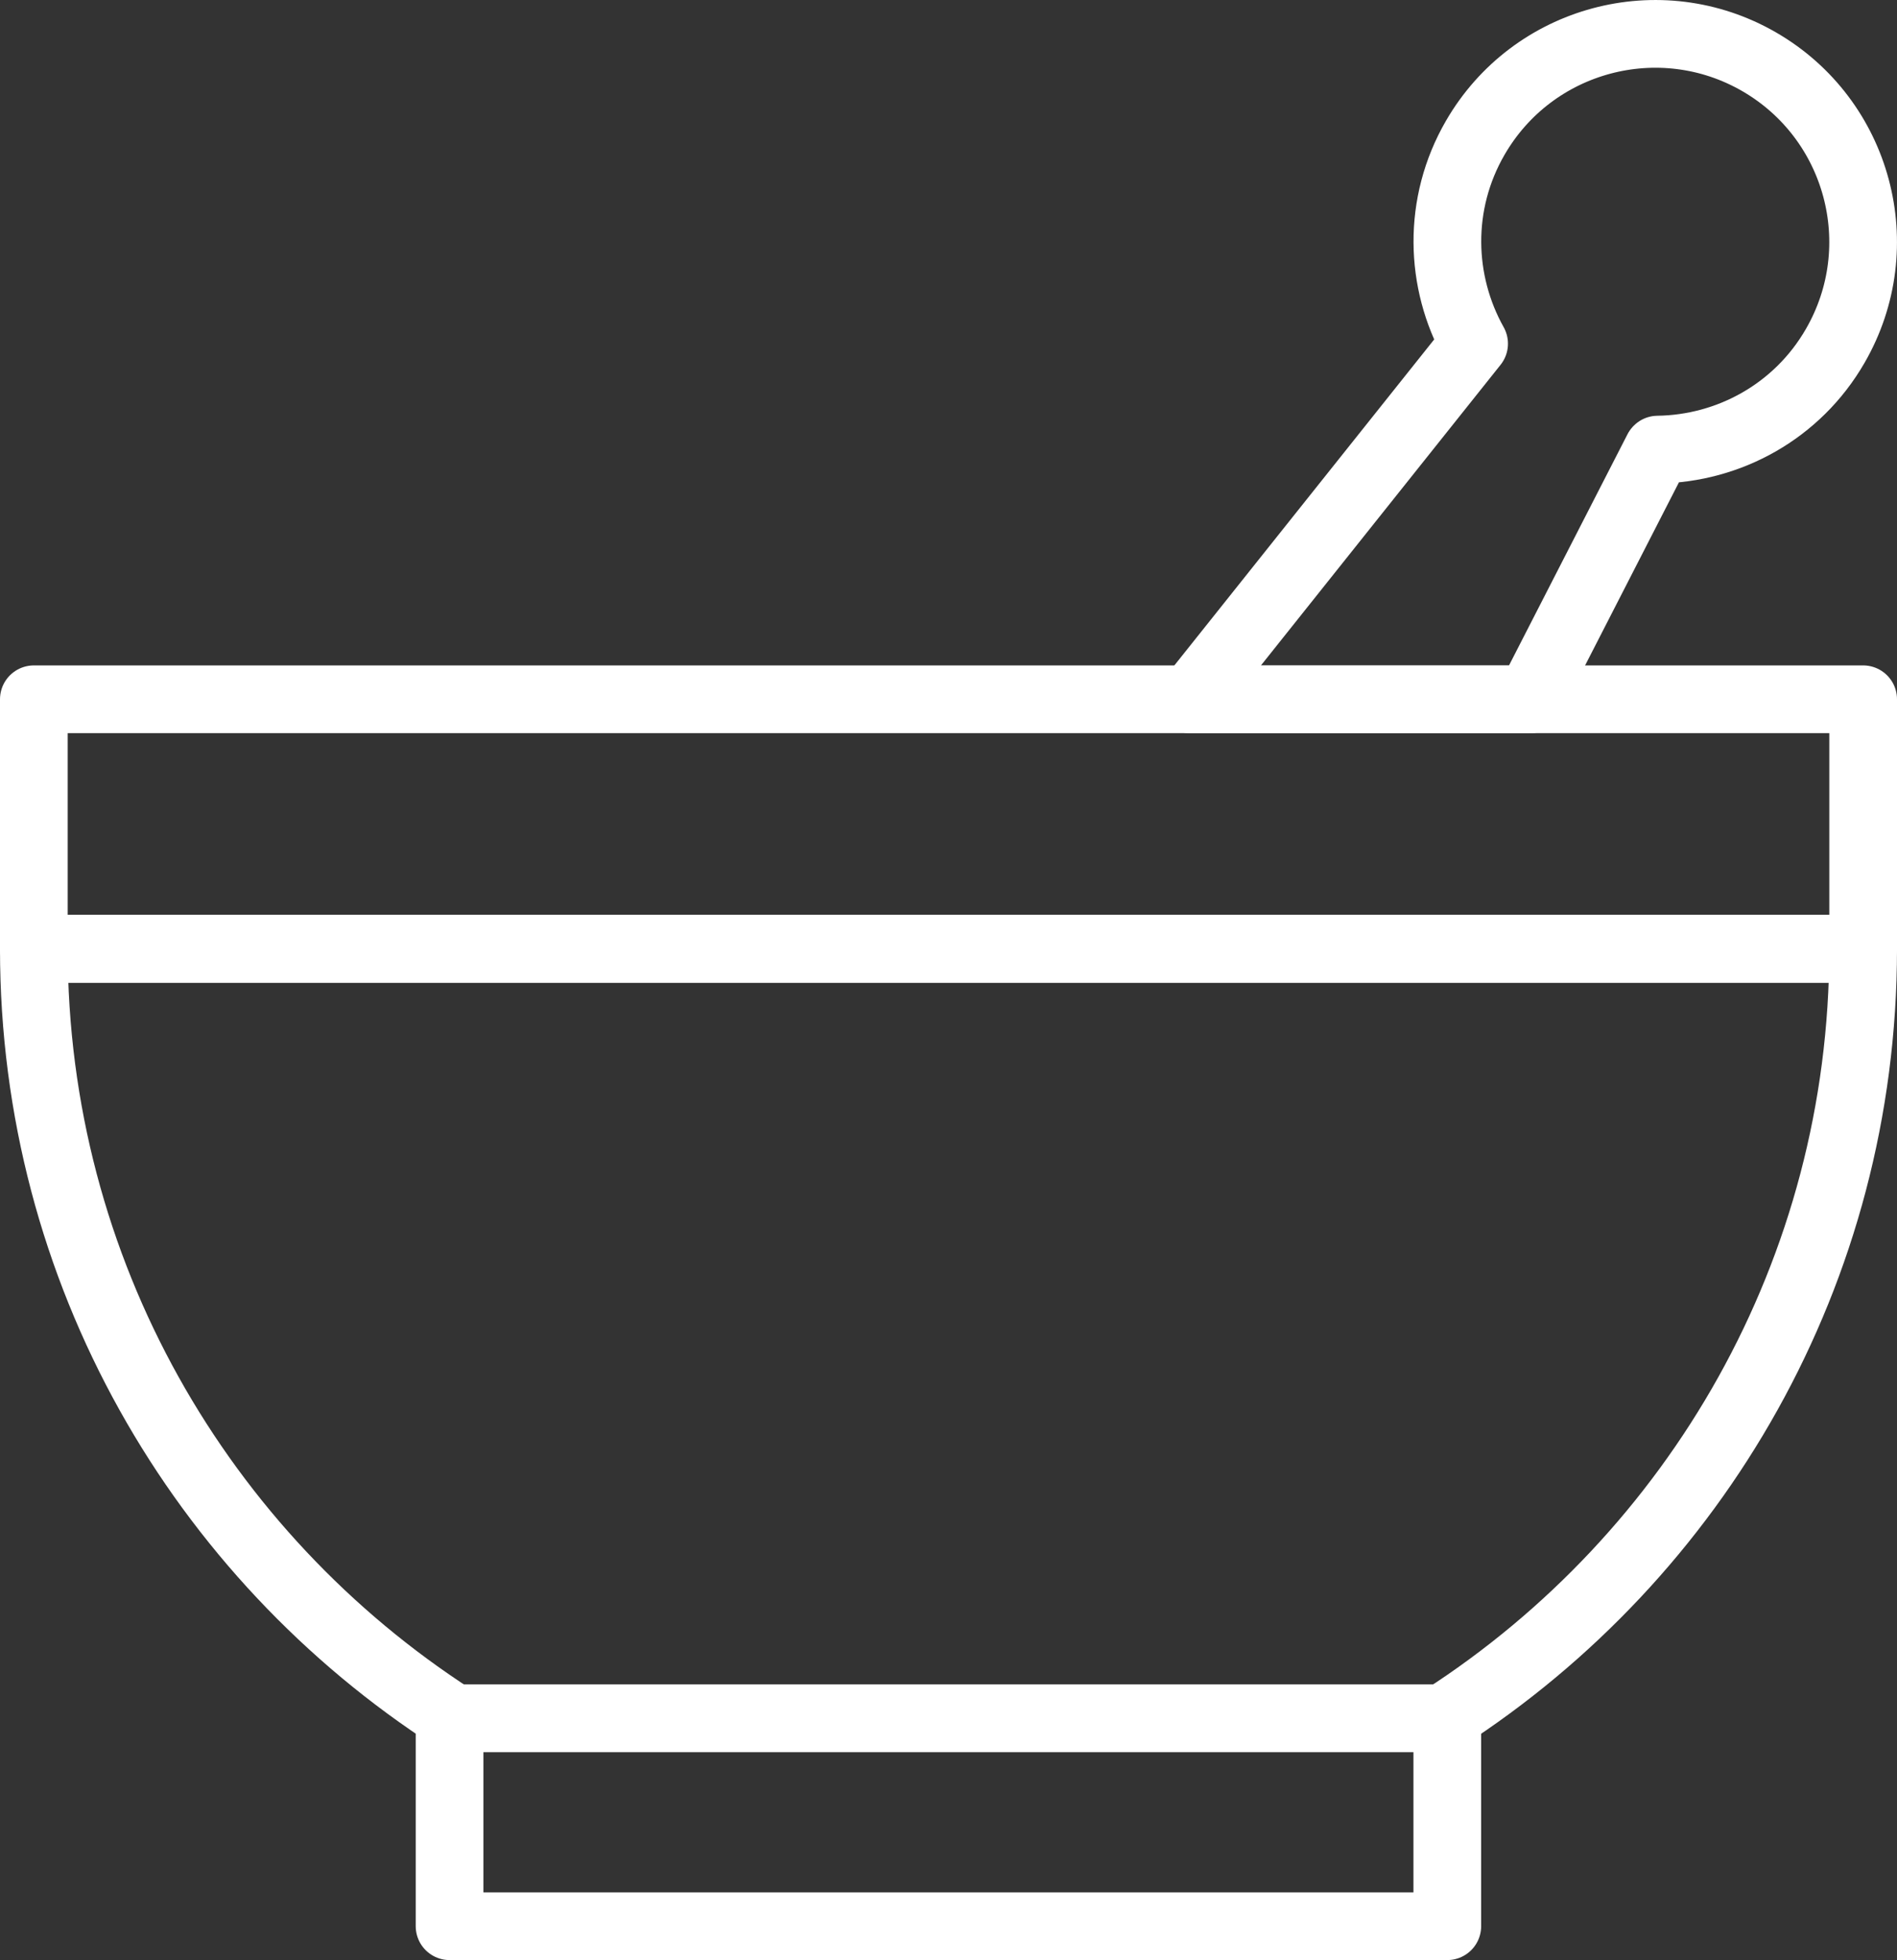 <?xml version="1.0" encoding="UTF-8"?>
<svg id="Layer_1" data-name="Layer 1" xmlns="http://www.w3.org/2000/svg" viewBox="0 0 140.09 144.69">
  <rect x="0" y="0" width="140.09" height="144.69" fill="#333333" stroke="none"/>
  <defs>
    <style>
      .cls-1 {
        fill: none;
        stroke: #fff;
        stroke-linecap: round;
        stroke-linejoin: round;
        stroke-width: 5px;
      }
    </style>
  </defs>
  <g>
    <rect class="cls-1" x="2.5" y="51.62" width="135.09" height="18.42"/>
    <rect class="cls-1" x="33.2" y="126.84" width="73.68" height="15.35"/>
    <path class="cls-1" d="m137.59,70.04H2.5c0,23.84,12.36,44.78,31.01,56.8h73.07c18.65-12.02,31.01-32.96,31.01-56.8Z"/>
  </g>
  <path class="cls-1" d="m122.42,33.19c5.24-.07,10.31-2.8,13.11-7.66,4.24-7.34,1.72-16.73-5.62-20.97-7.34-4.24-16.73-1.72-20.97,5.62-2.81,4.86-2.64,10.62-.08,15.19l-20.94,26.26h25.04l9.45-18.43Z"/>
</svg>